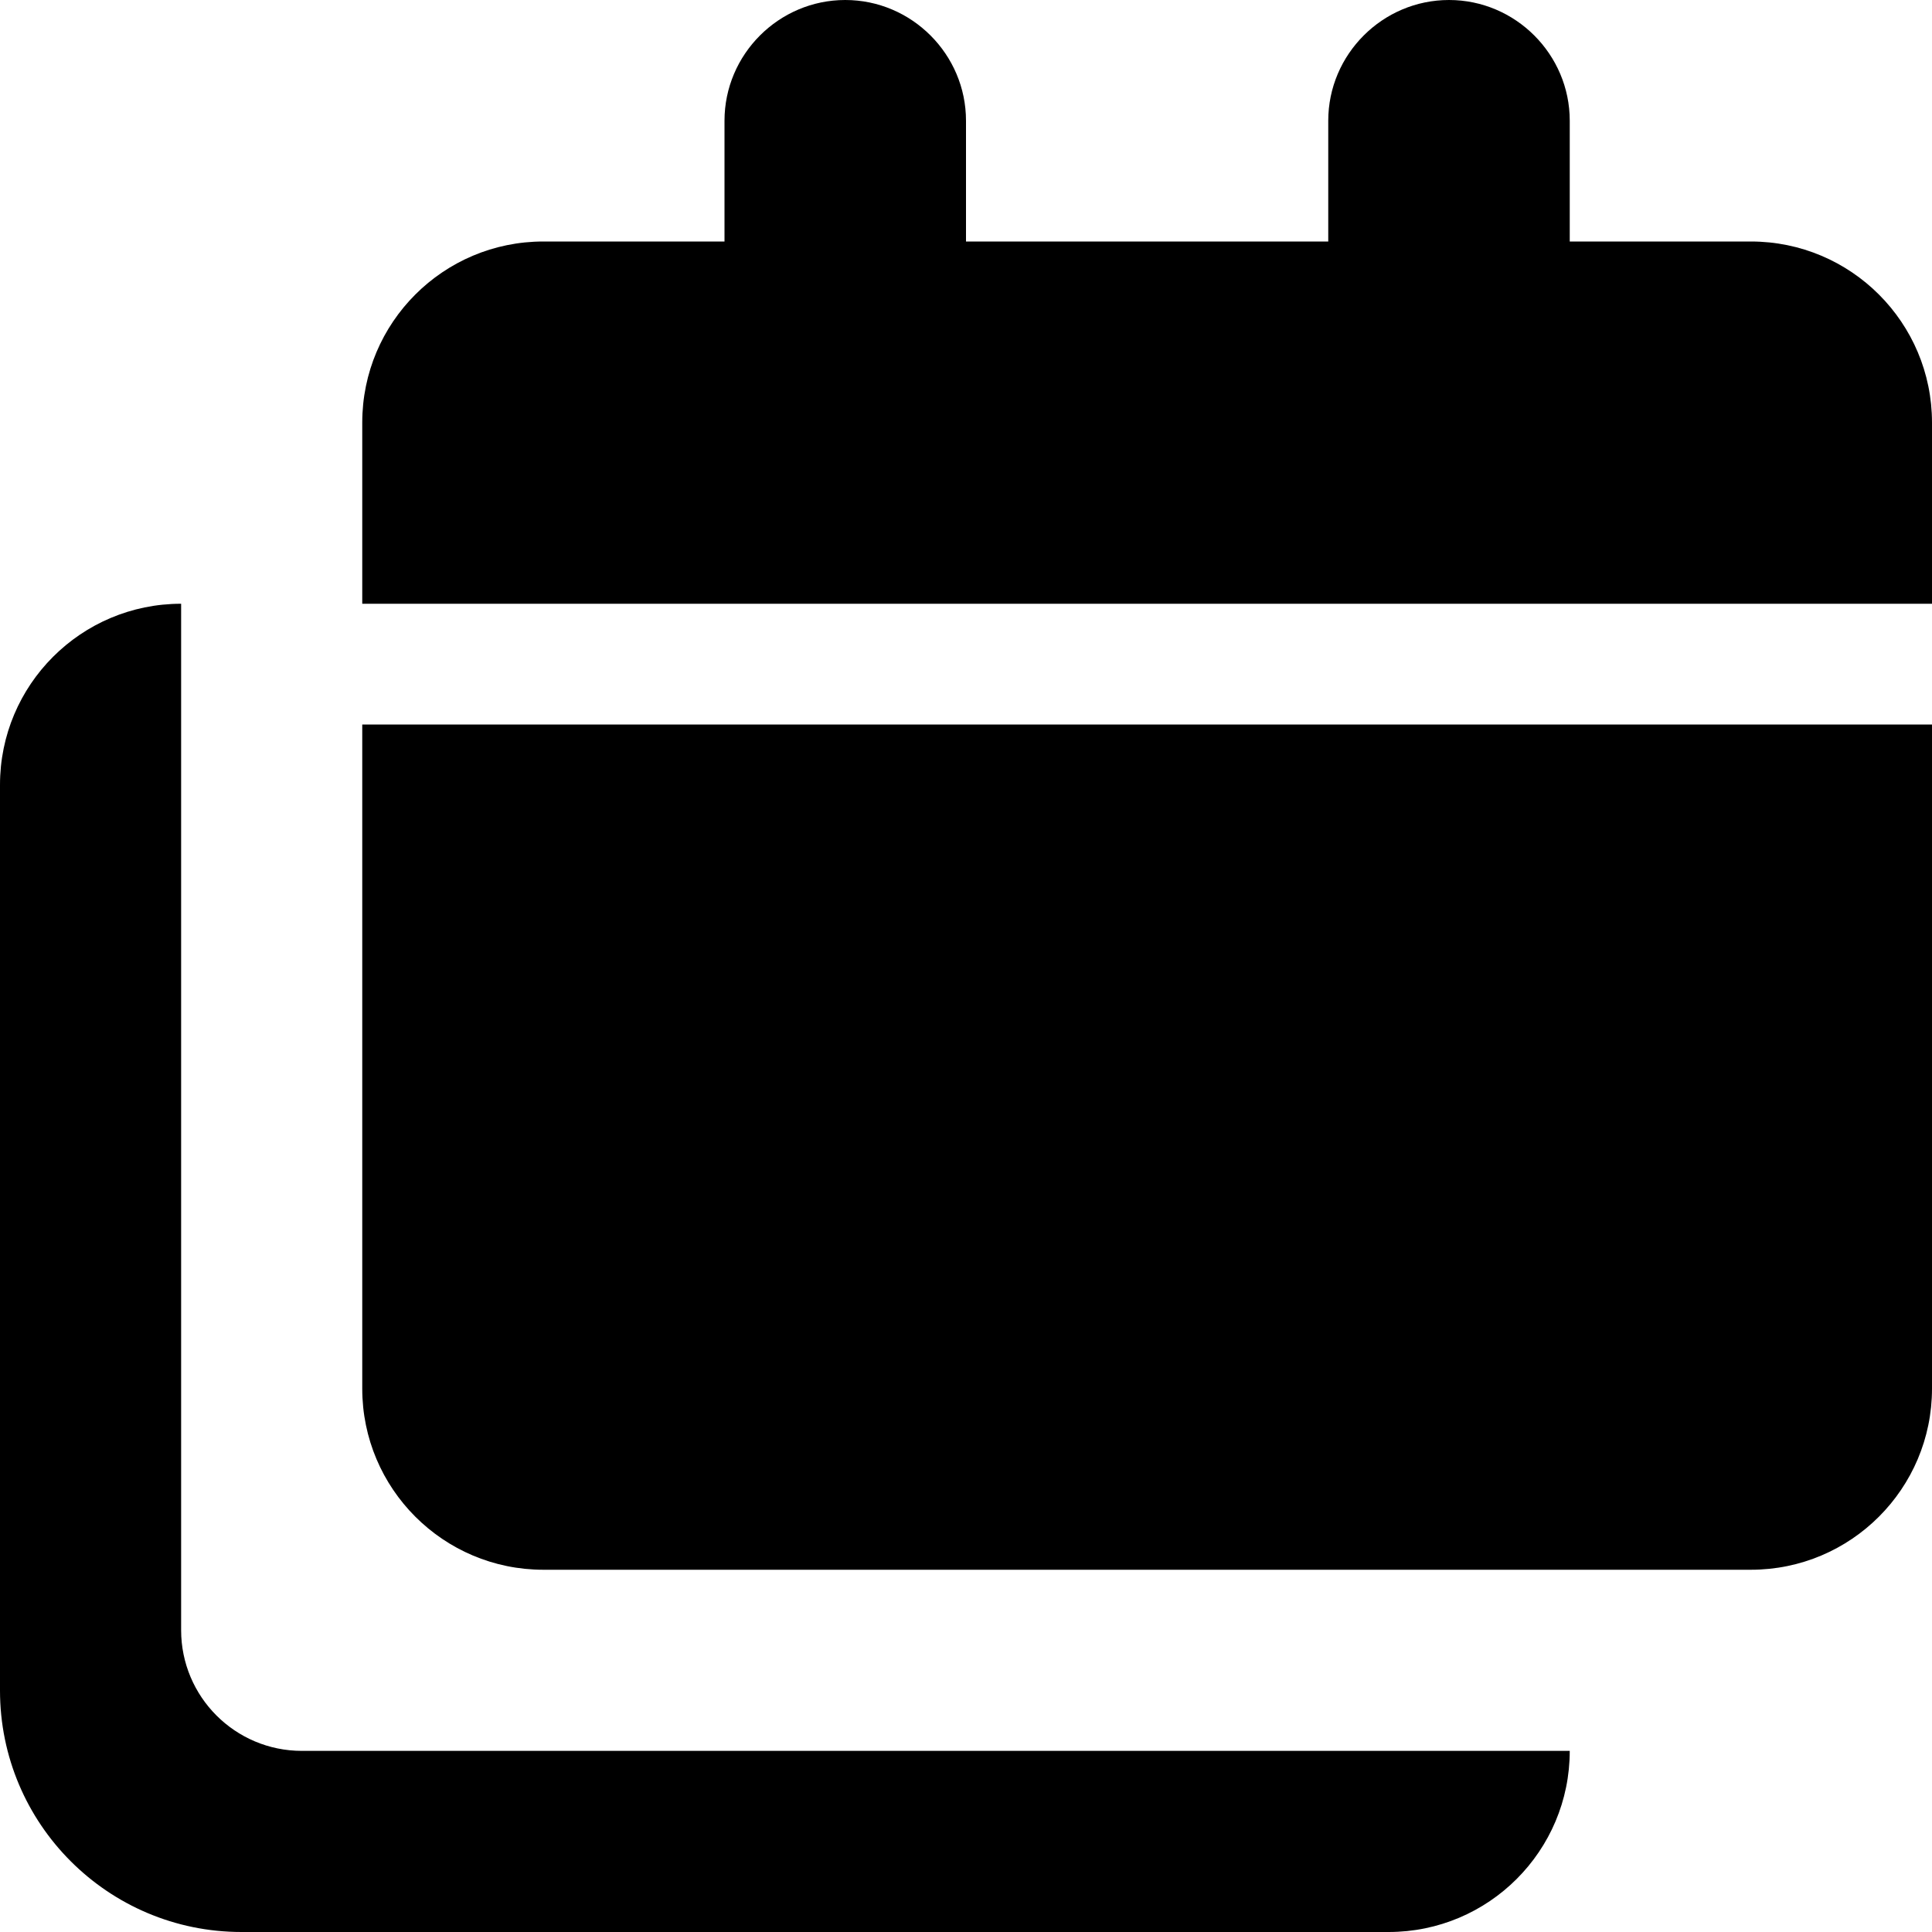 <svg xmlns="http://www.w3.org/2000/svg" viewBox="0 0 512 512"><!-- Font Awesome Pro 6.0.0-alpha2 by @fontawesome - https://fontawesome.com License - https://fontawesome.com/license (Commercial License) --><path d="M96 368C96 394.5 117.5 416 144 416H464C490.5 416 512 394.5 512 368V192H96V368ZM464 64H416V32C416 14.4 401.6 0 384 0H384C366.4 0 352 14.4 352 32V64H256V32C256 14.4 241.6 0 224 0H224C206.4 0 192 14.4 192 32V64H144C117.49 64 96 85.49 96 112V160H512V112C512 85.49 490.51 64 464 64ZM48 432V160C21.49 160 0 181.492 0 208V448C0 483.344 28.654 512 64 512H368C394.51 512 416 490.508 416 464H80C62.326 464 48 449.672 48 432Z"/></svg>